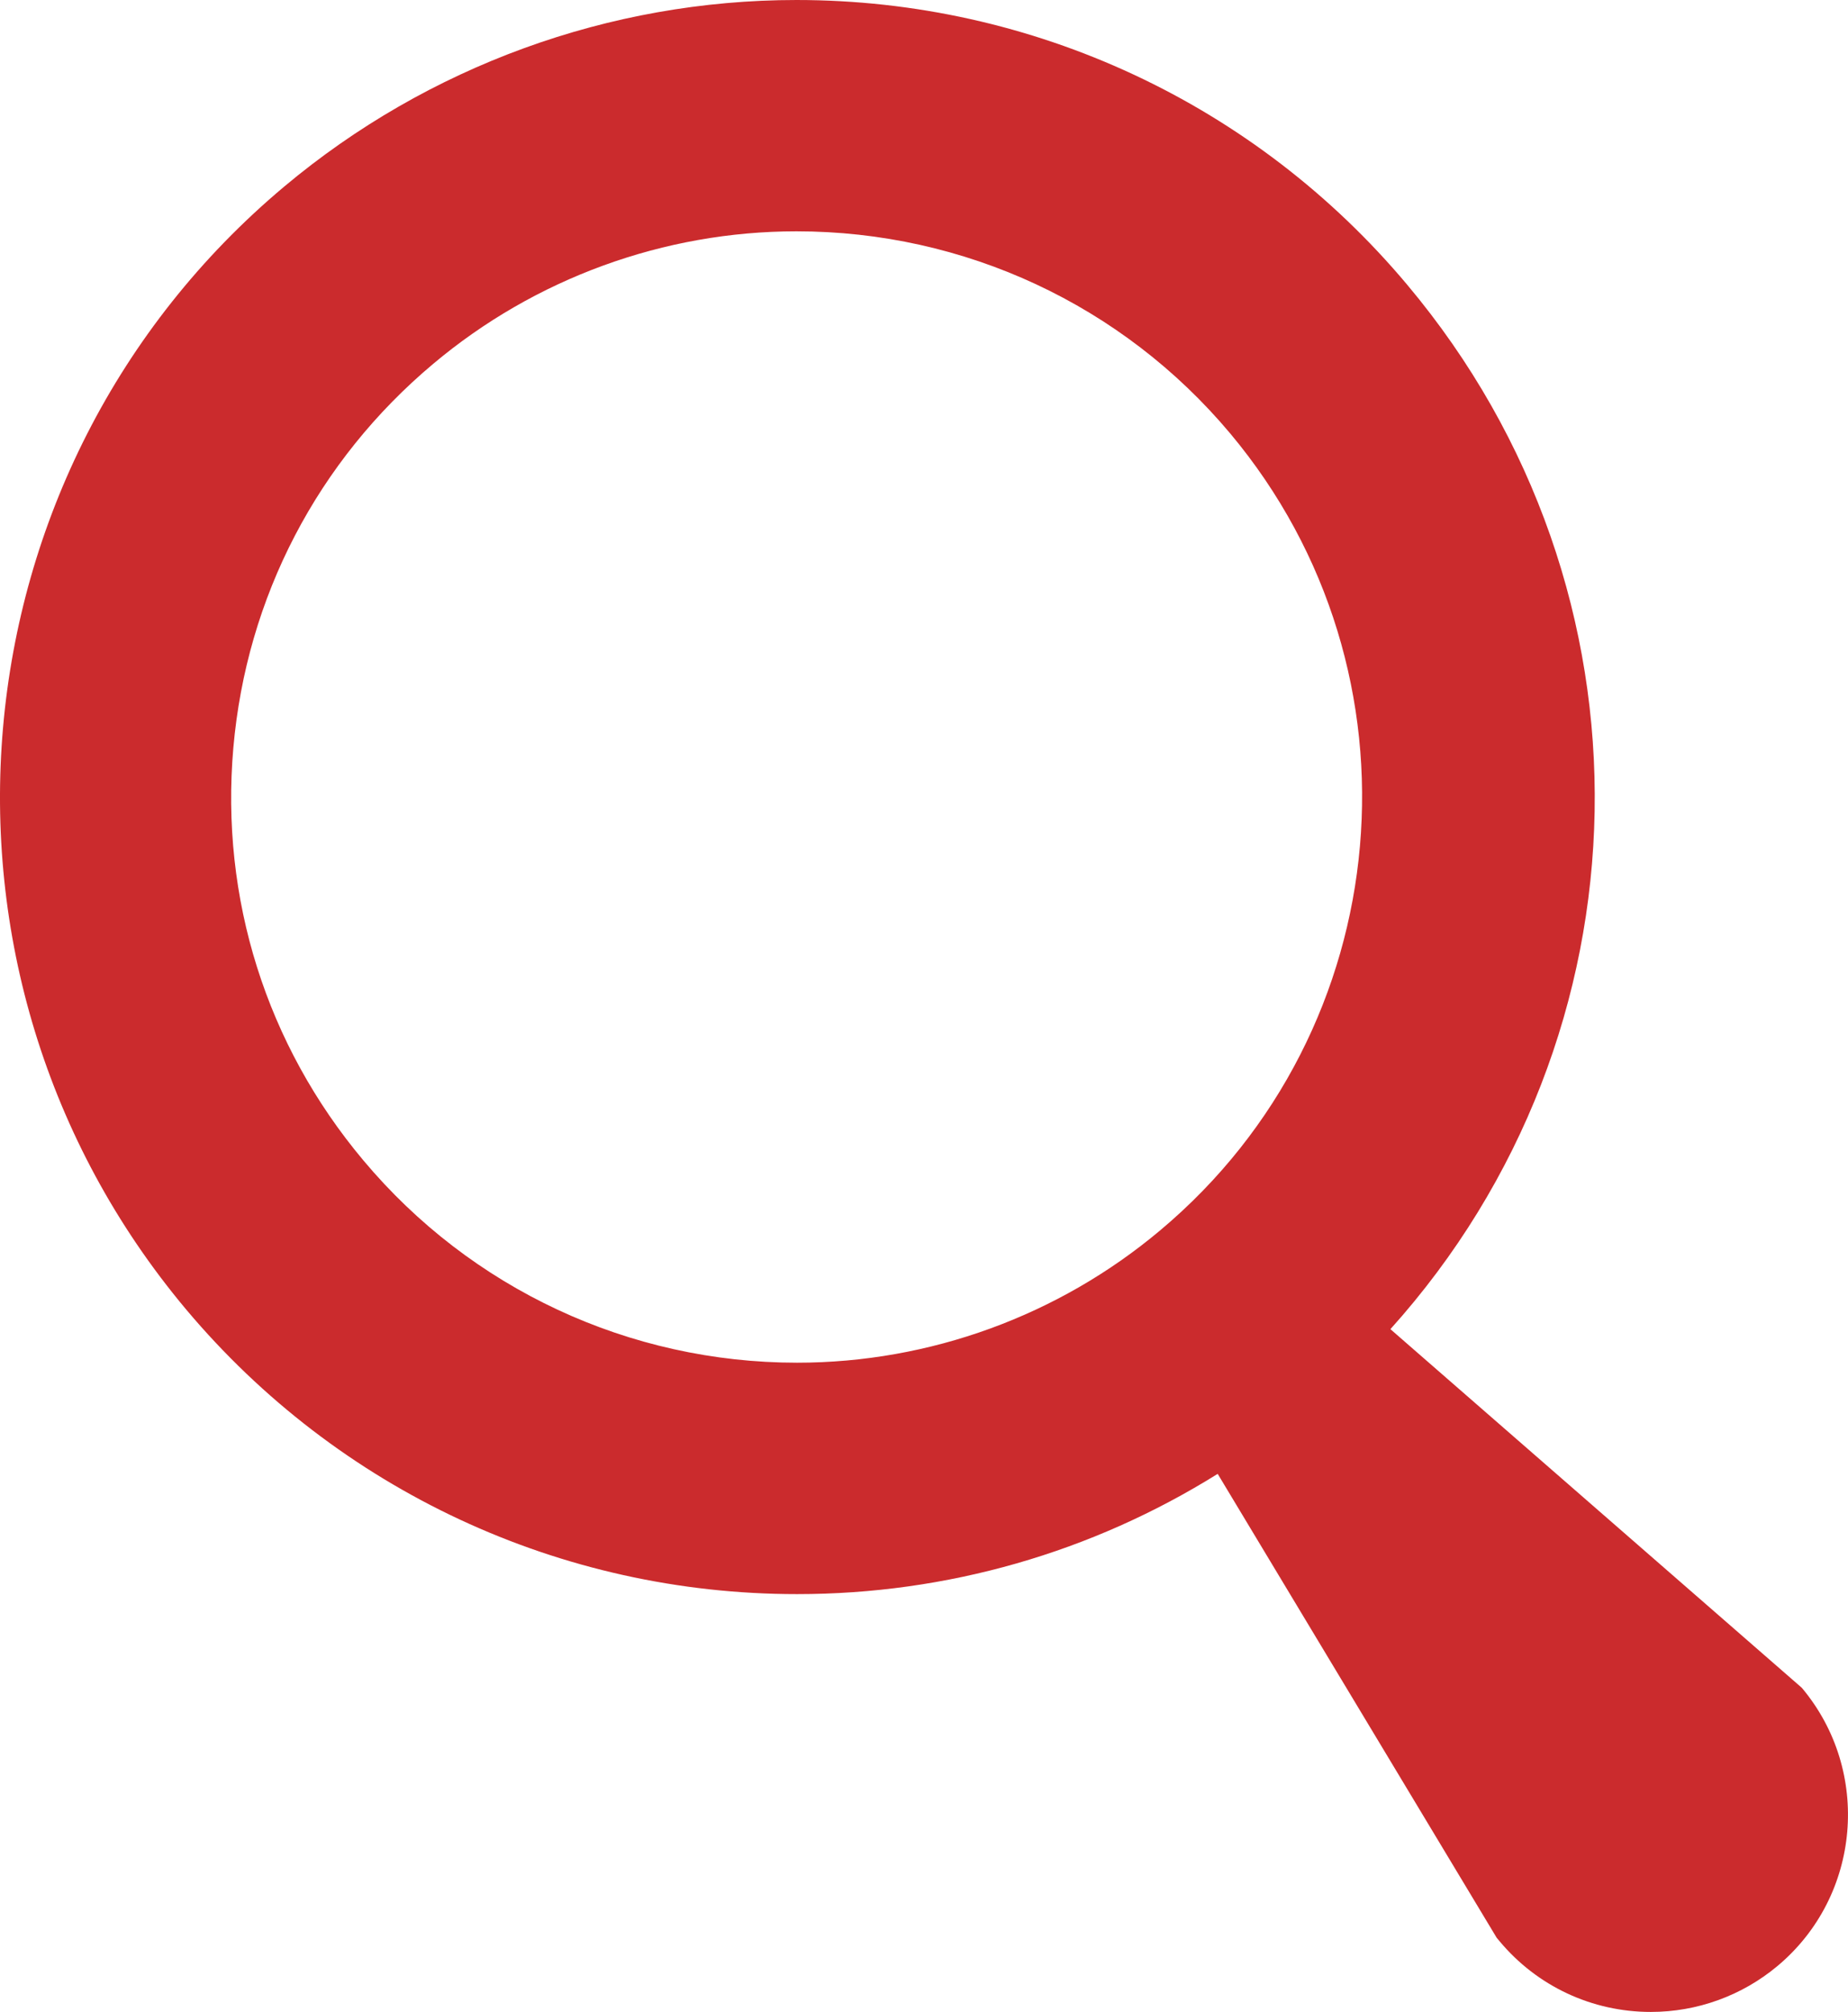 <?xml version="1.0" encoding="UTF-8"?>
<svg xmlns="http://www.w3.org/2000/svg" xmlns:xlink="http://www.w3.org/1999/xlink" viewBox="0 0 39.384 42.88" width="39.384" height="42.88" fill="none">
  <path id="Vector 52" d="M38.4 35.972C39.89 37.747 39.662 40.407 37.886 41.897C37.125 42.535 36.169 42.88 35.181 42.88C33.932 42.88 32.761 42.333 31.961 41.376L31.896 41.298L25.951 31.412C23.264 33.089 20.181 33.975 16.987 33.975C11.946 33.975 7.204 31.761 3.965 27.906C-2.052 20.73 -1.116 9.991 6.059 3.975C9.116 1.412 12.993 6.10352e-05 16.974 6.10352e-05C22.009 6.10352e-05 26.757 2.213 29.99 6.069C35.473 12.6 35.278 22.051 29.632 28.328L38.4 35.972ZM24.727 26.221C29.821 21.948 30.484 14.33 26.217 9.237C23.921 6.499 20.551 4.93 16.974 4.93C14.151 4.93 11.399 5.933 9.233 7.754C6.768 9.822 5.253 12.73 4.973 15.937C4.693 19.144 5.675 22.266 7.744 24.731C10.04 27.47 13.409 29.043 16.987 29.043C19.81 29.043 22.561 28.042 24.727 26.221Z" fill="rgb(203,43,45)" fill-rule="evenodd"></path>
</svg>
